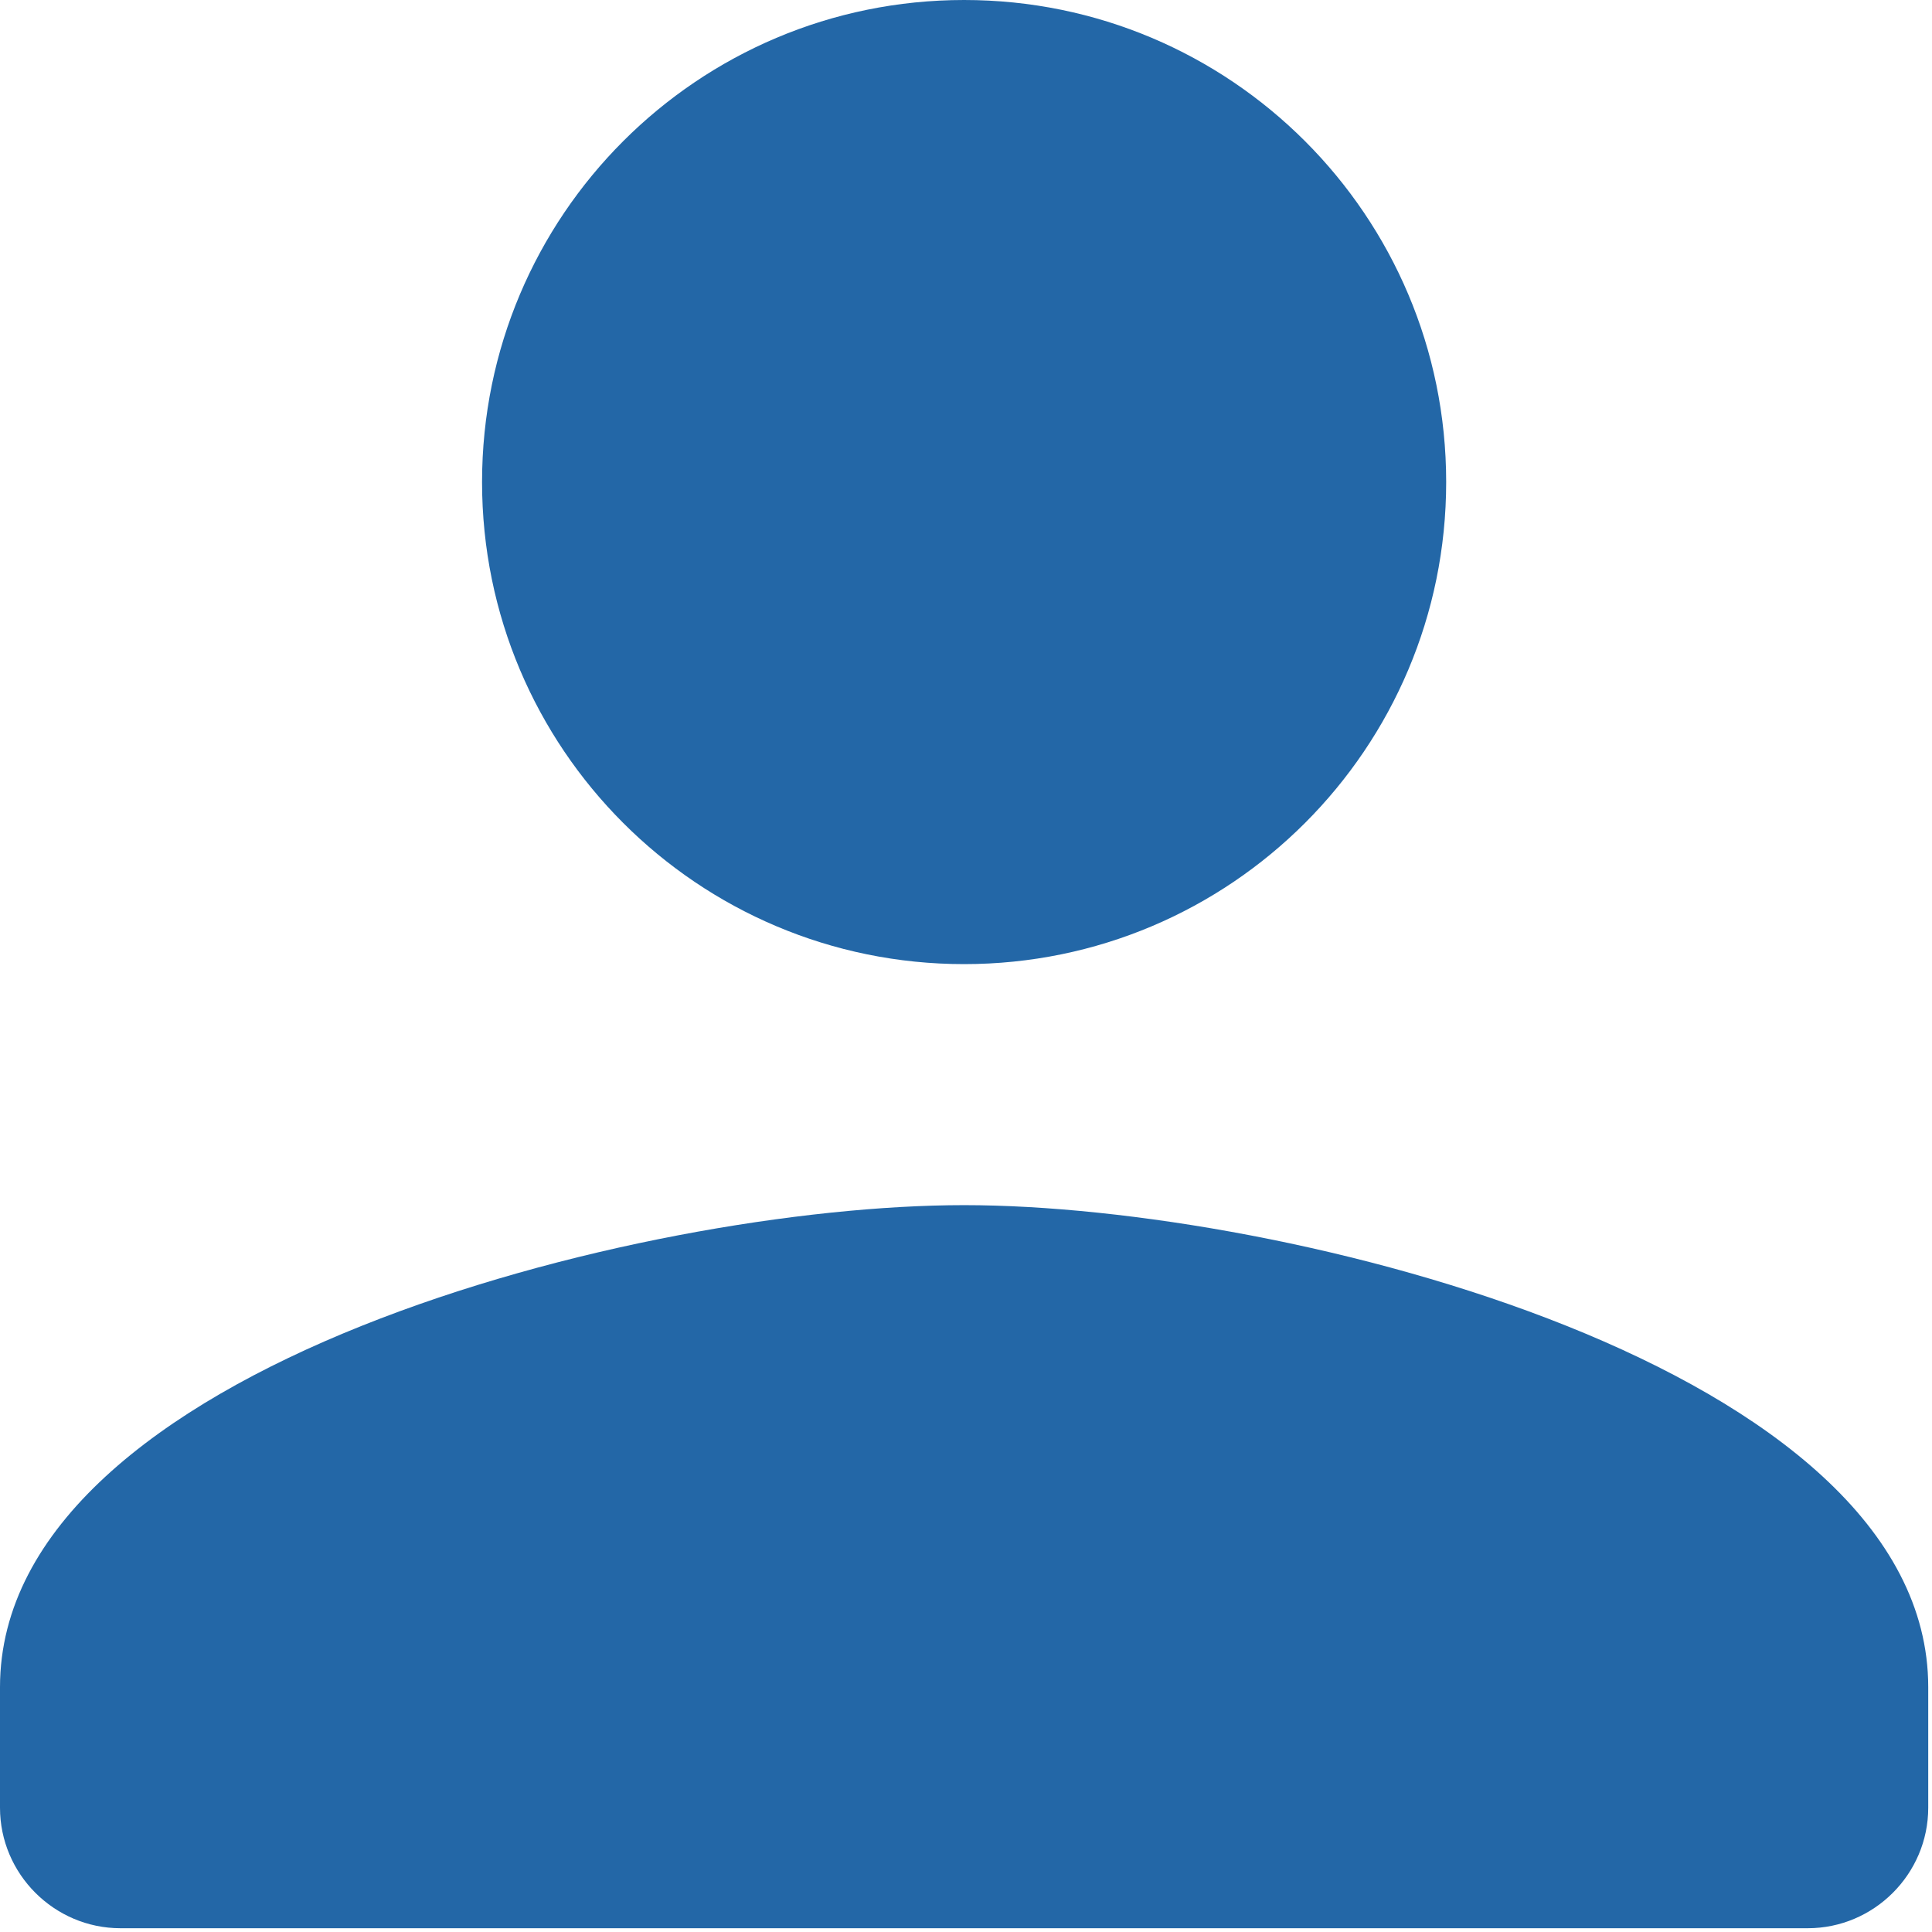 <?xml version="1.0" encoding="UTF-8"?> <svg xmlns="http://www.w3.org/2000/svg" width="342" height="342" viewBox="0 0 342 342" fill="none"><path d="M170.667 170.667C217.813 170.667 256 132.48 256 85.333C256 38.187 217.813 0 170.667 0C123.52 0 85.333 38.187 85.333 85.333C85.333 132.48 123.52 170.667 170.667 170.667ZM170.667 213.333C113.707 213.333 0 241.92 0 298.667V320C0 331.733 9.6 341.333 21.333 341.333H320C331.733 341.333 341.333 331.733 341.333 320V298.667C341.333 241.92 227.627 213.333 170.667 213.333Z" fill="#2367A7"></path></svg> 